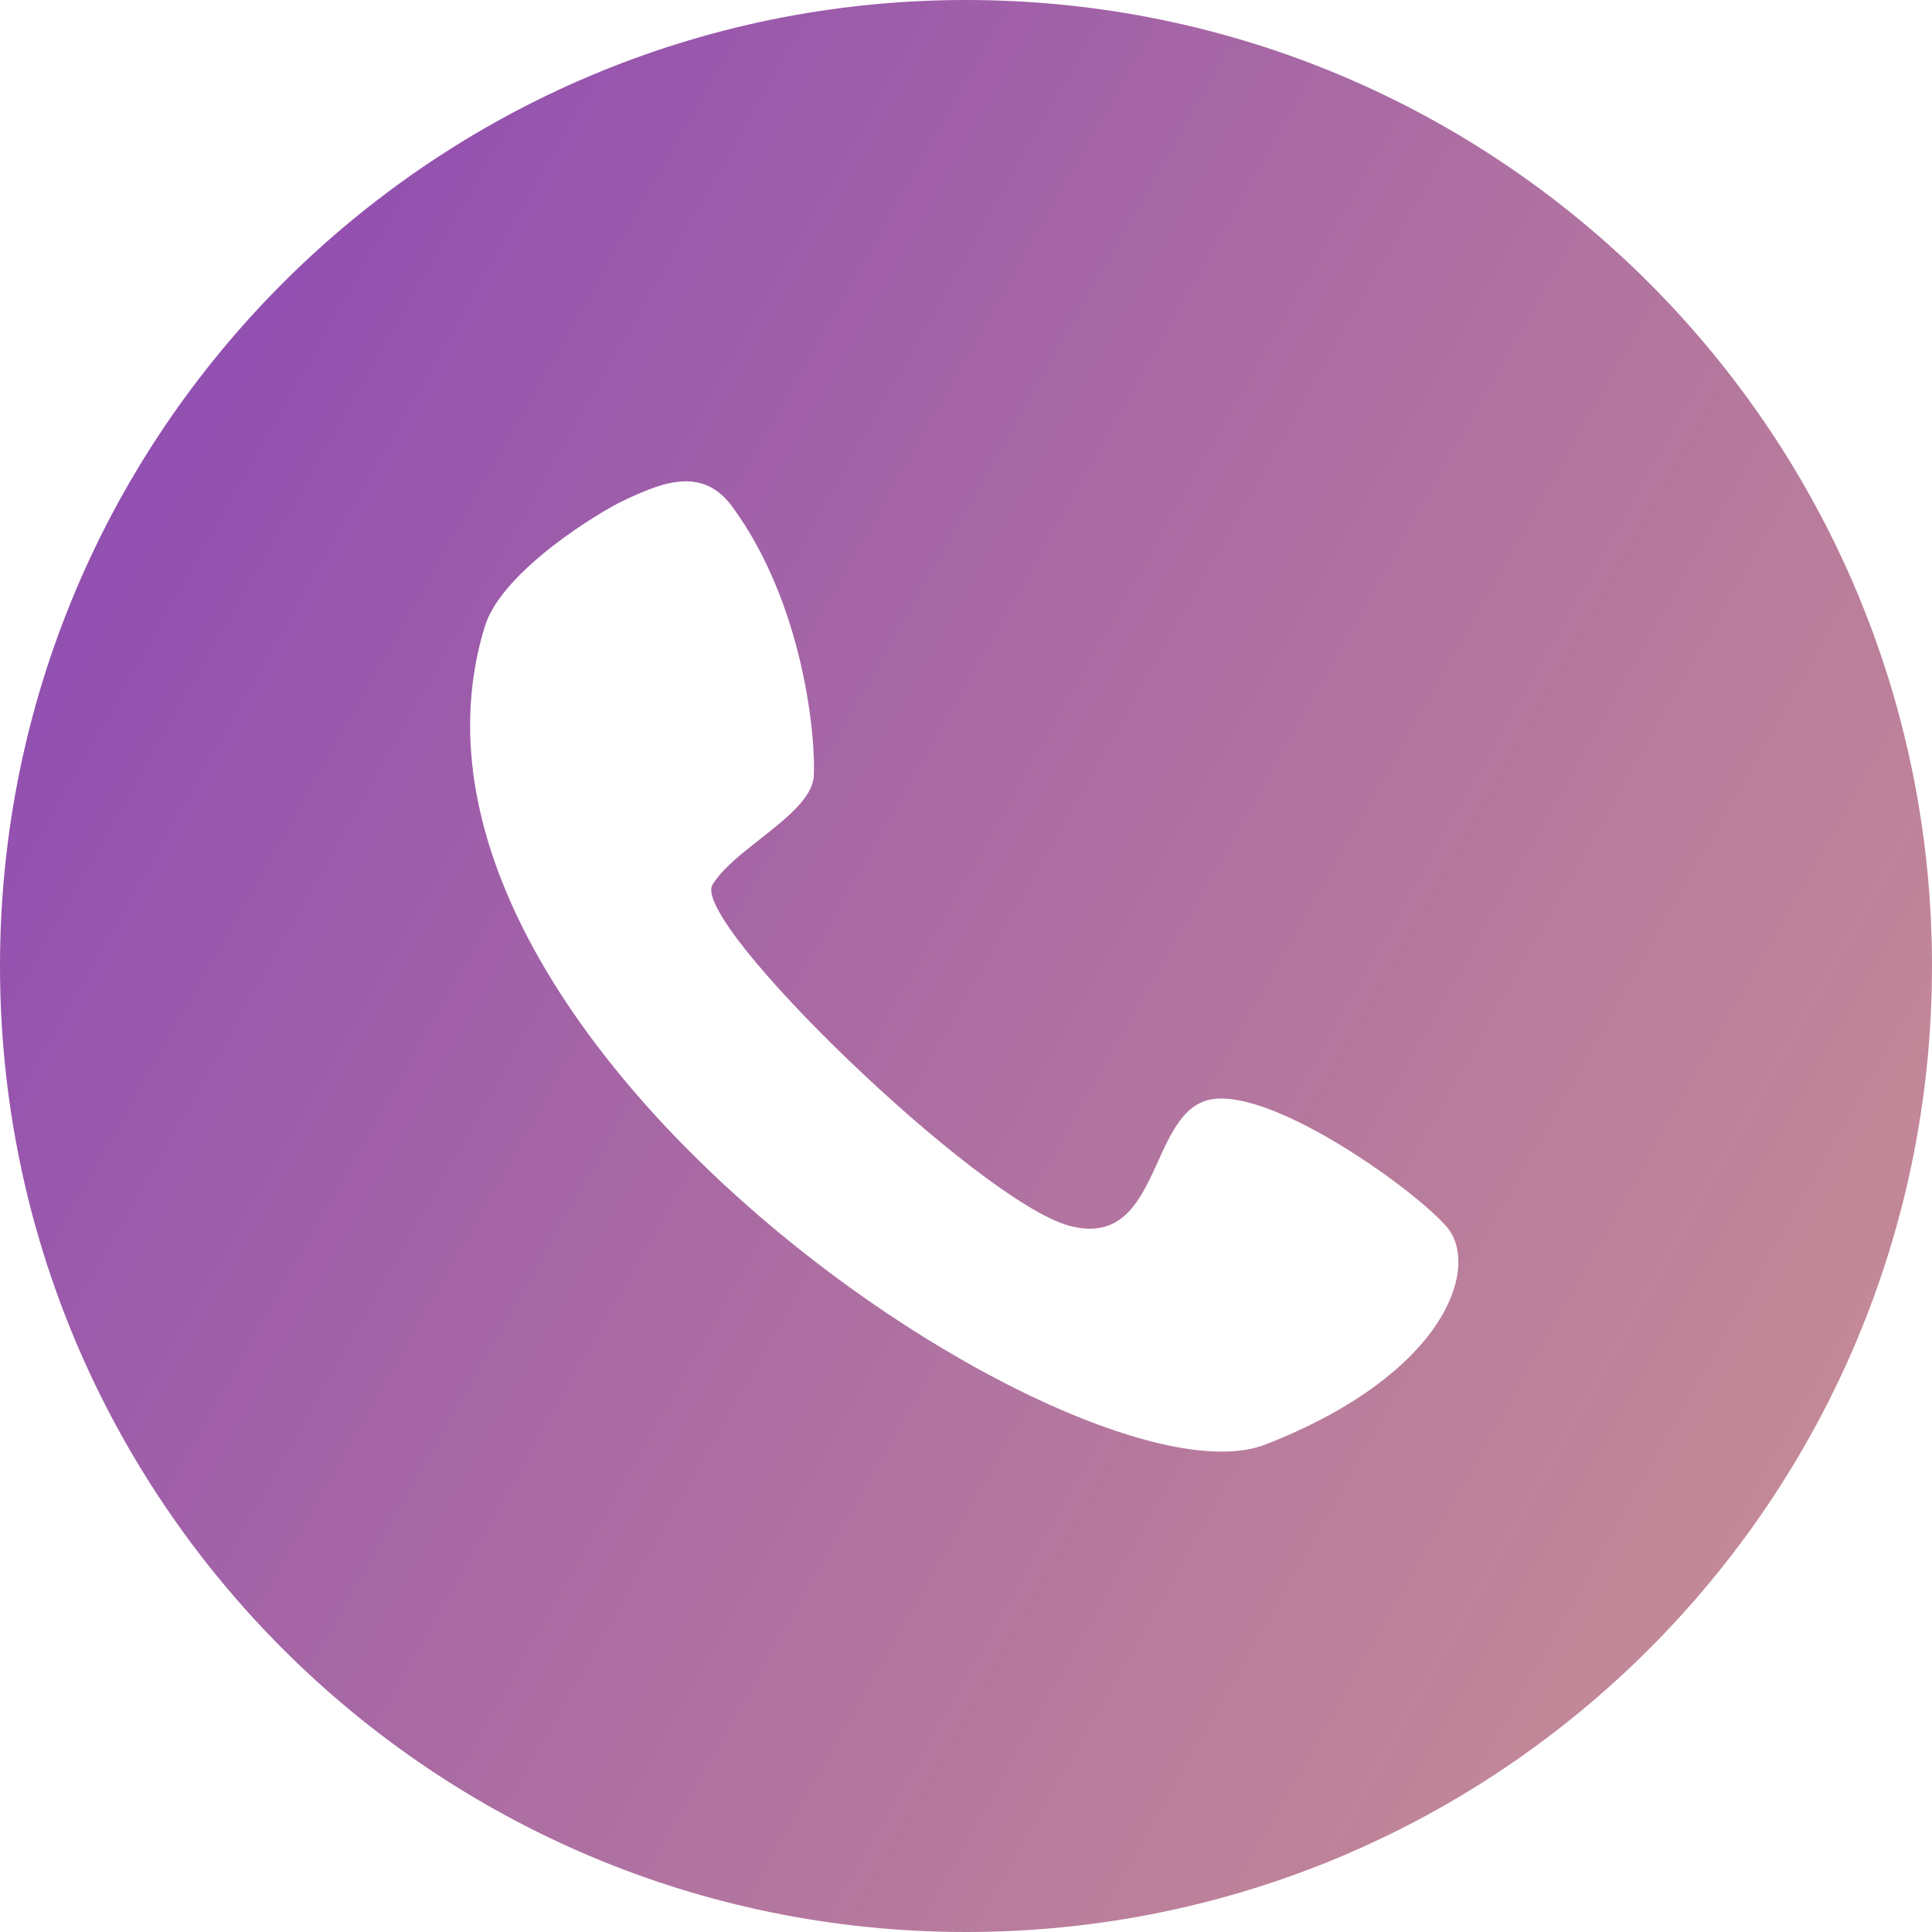 <?xml version="1.0" encoding="UTF-8"?> <svg xmlns="http://www.w3.org/2000/svg" width="156" height="156" viewBox="0 0 156 156" fill="none"><path fill-rule="evenodd" clip-rule="evenodd" d="M78 156C121.078 156 156 121.078 156 78C156 34.922 121.078 0 78 0C34.922 0 0 34.922 0 78C0 121.078 34.922 156 78 156ZM59.133 40.914C56.68 37.555 53.32 39.016 50.281 40.453C48.523 41.281 40.539 46.062 39.148 50.578C28.93 83.797 87.5 122.344 102.148 116.648C116.789 110.953 119.617 102.211 116.766 99C113.914 95.789 102.234 87.523 97.477 88.844C92.719 90.164 93.664 100.93 86.352 98.977C79.039 97.023 55.711 74.445 57.531 71.438C58.305 70.164 59.859 68.945 61.406 67.727C63.516 66.062 65.617 64.406 65.711 62.641C65.875 59.586 64.922 48.828 59.133 40.914Z" fill="url(#paint0_linear_2104_500)"></path><defs><linearGradient id="paint0_linear_2104_500" x1="-16" y1="21.5" x2="355" y2="232" gradientUnits="userSpaceOnUse"><stop stop-color="#8642B8"></stop><stop offset="1" stop-color="#F4A93B" stop-opacity="0.6"></stop></linearGradient></defs></svg> 